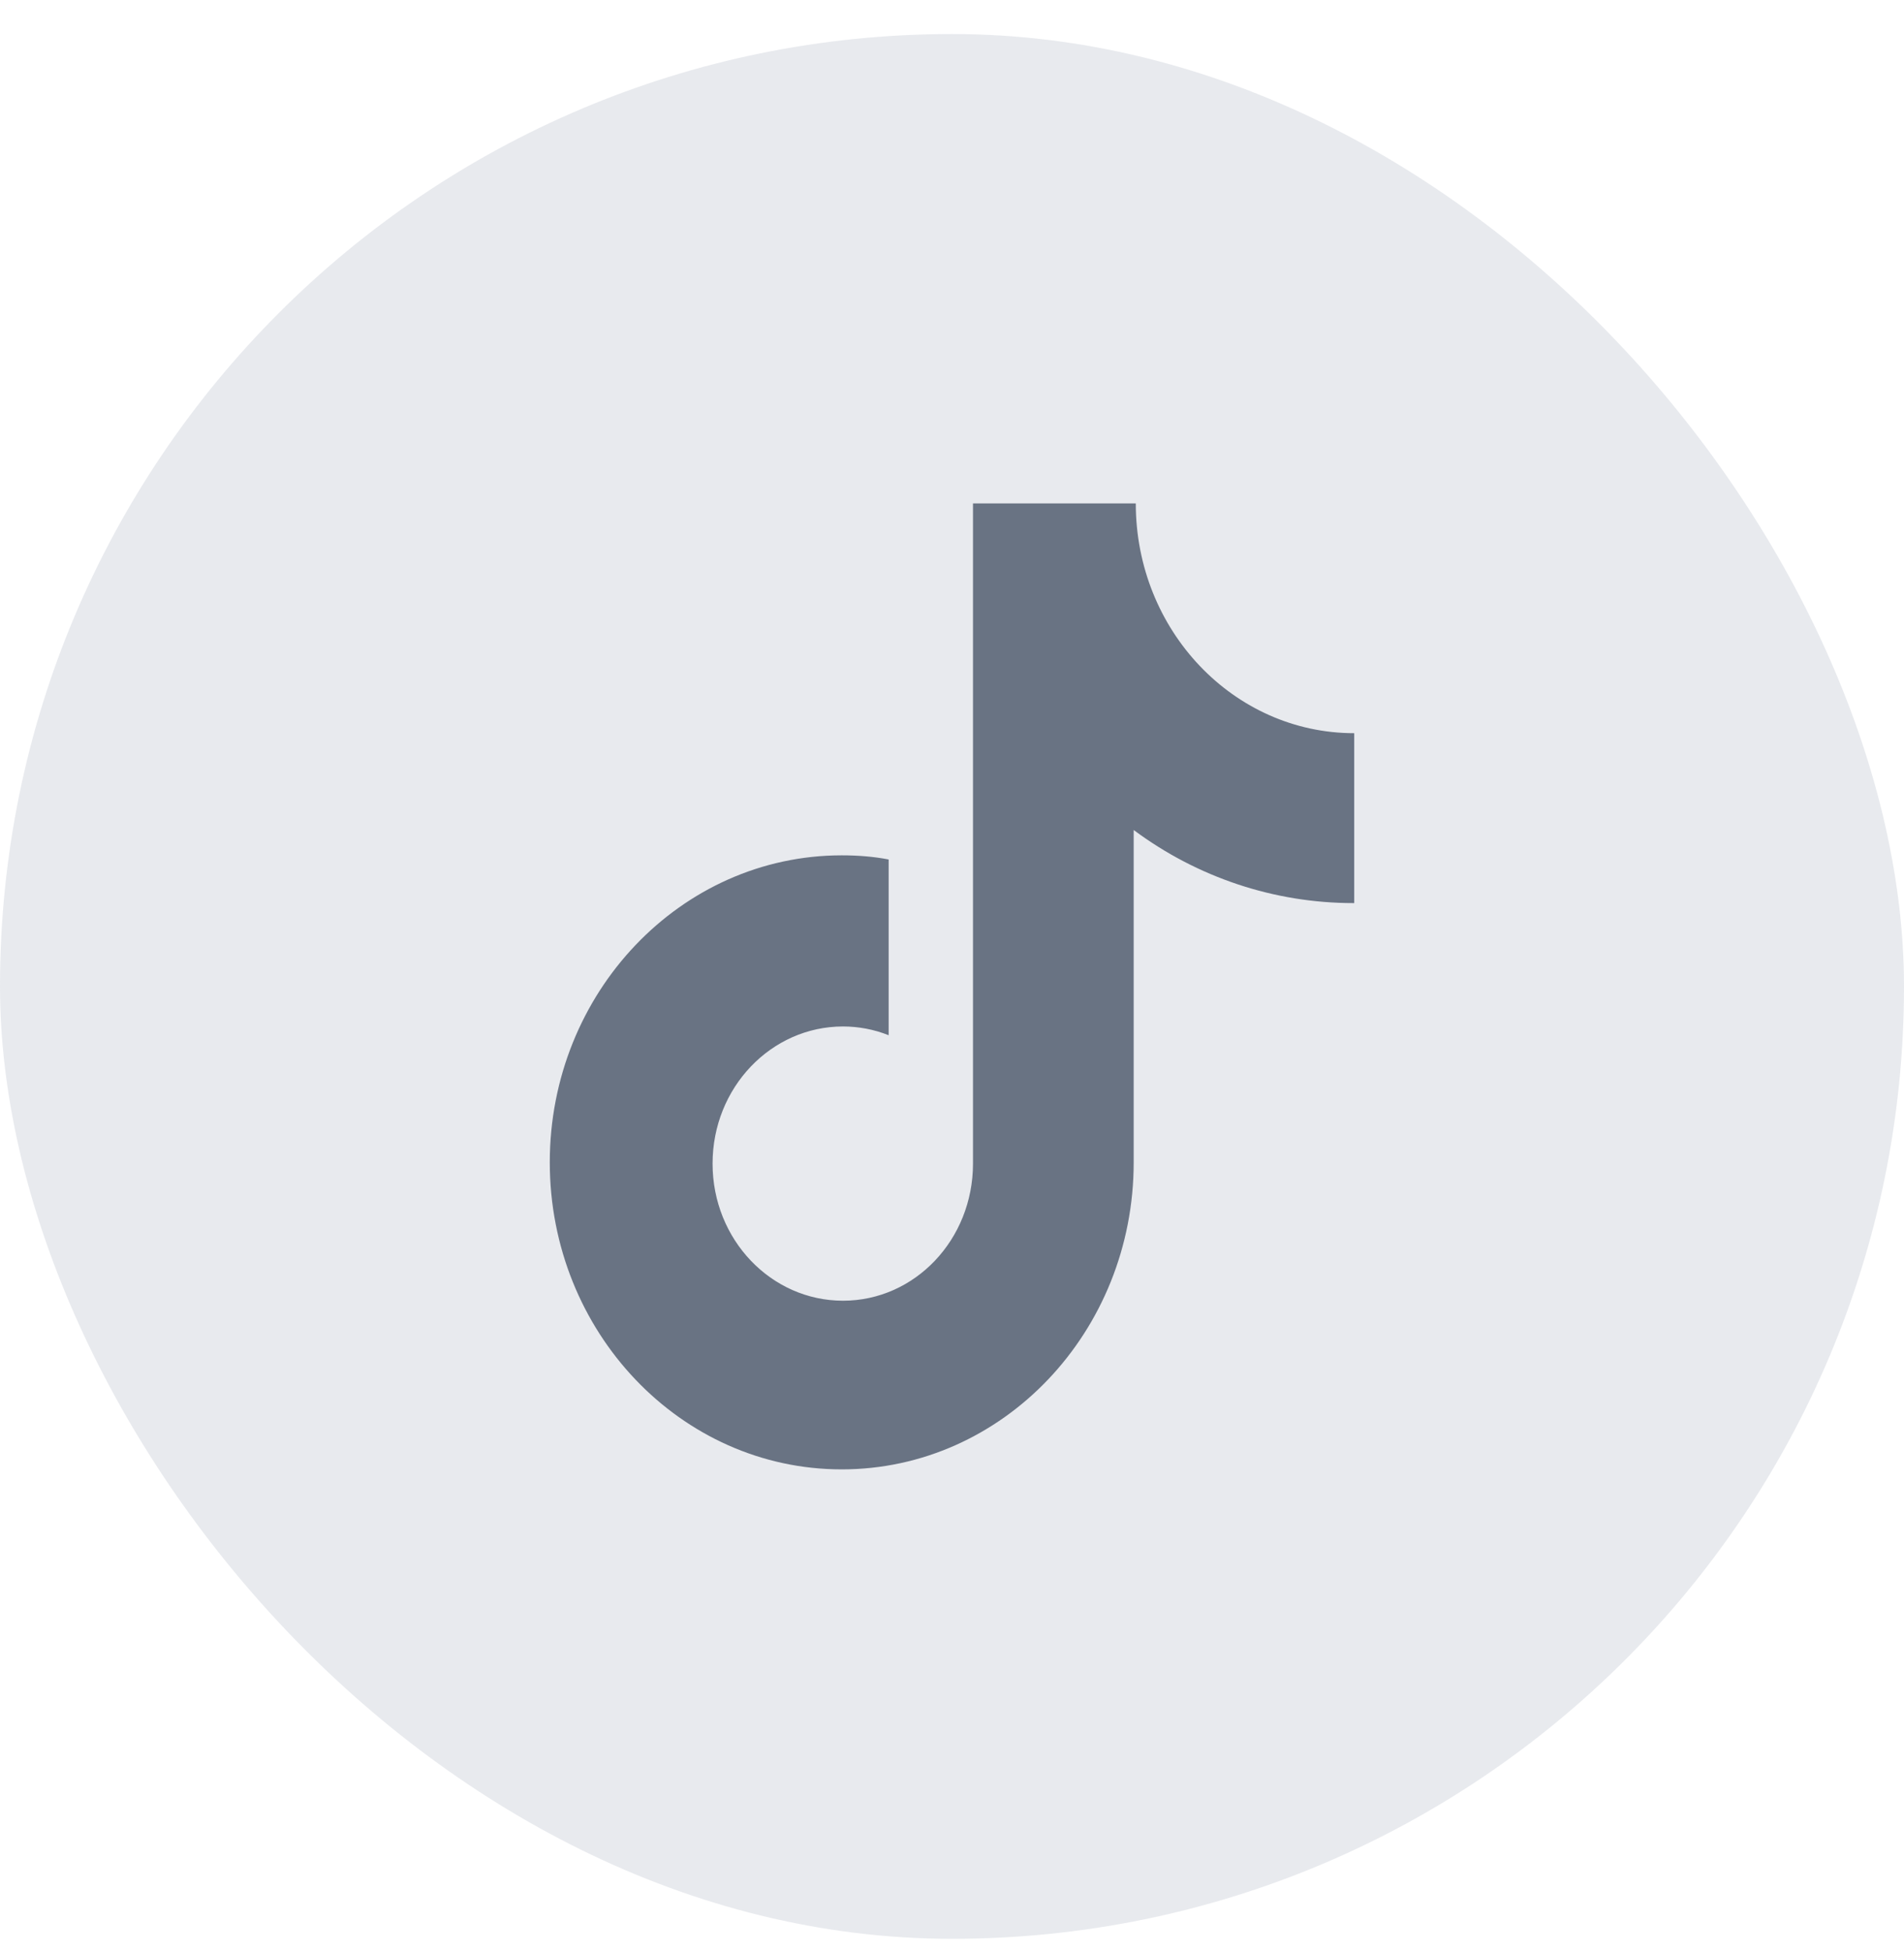 <svg width="40" height="41" viewBox="0 0 40 41" fill="none" xmlns="http://www.w3.org/2000/svg">
<rect y="0.715" width="40" height="40" rx="20" fill="#68778D" fill-opacity="0.15"/>
<path d="M28.432 18.965C26.766 18.965 25.152 18.424 23.817 17.43V24.409C23.817 27.969 21.069 30.857 17.684 30.857C14.299 30.857 11.55 27.969 11.55 24.409C11.55 20.85 14.299 17.962 17.684 17.962C18.024 17.962 18.355 17.988 18.669 18.049V21.74C18.364 21.617 18.033 21.556 17.71 21.556C16.201 21.556 14.97 22.839 14.97 24.436C14.97 26.032 16.201 27.315 17.71 27.315C19.219 27.315 20.441 26.032 20.441 24.436V10.572H23.861C23.861 13.242 25.92 15.397 28.45 15.397V18.965H28.432Z" fill="#4A5568" fill-opacity="0.8"/>
</svg>
